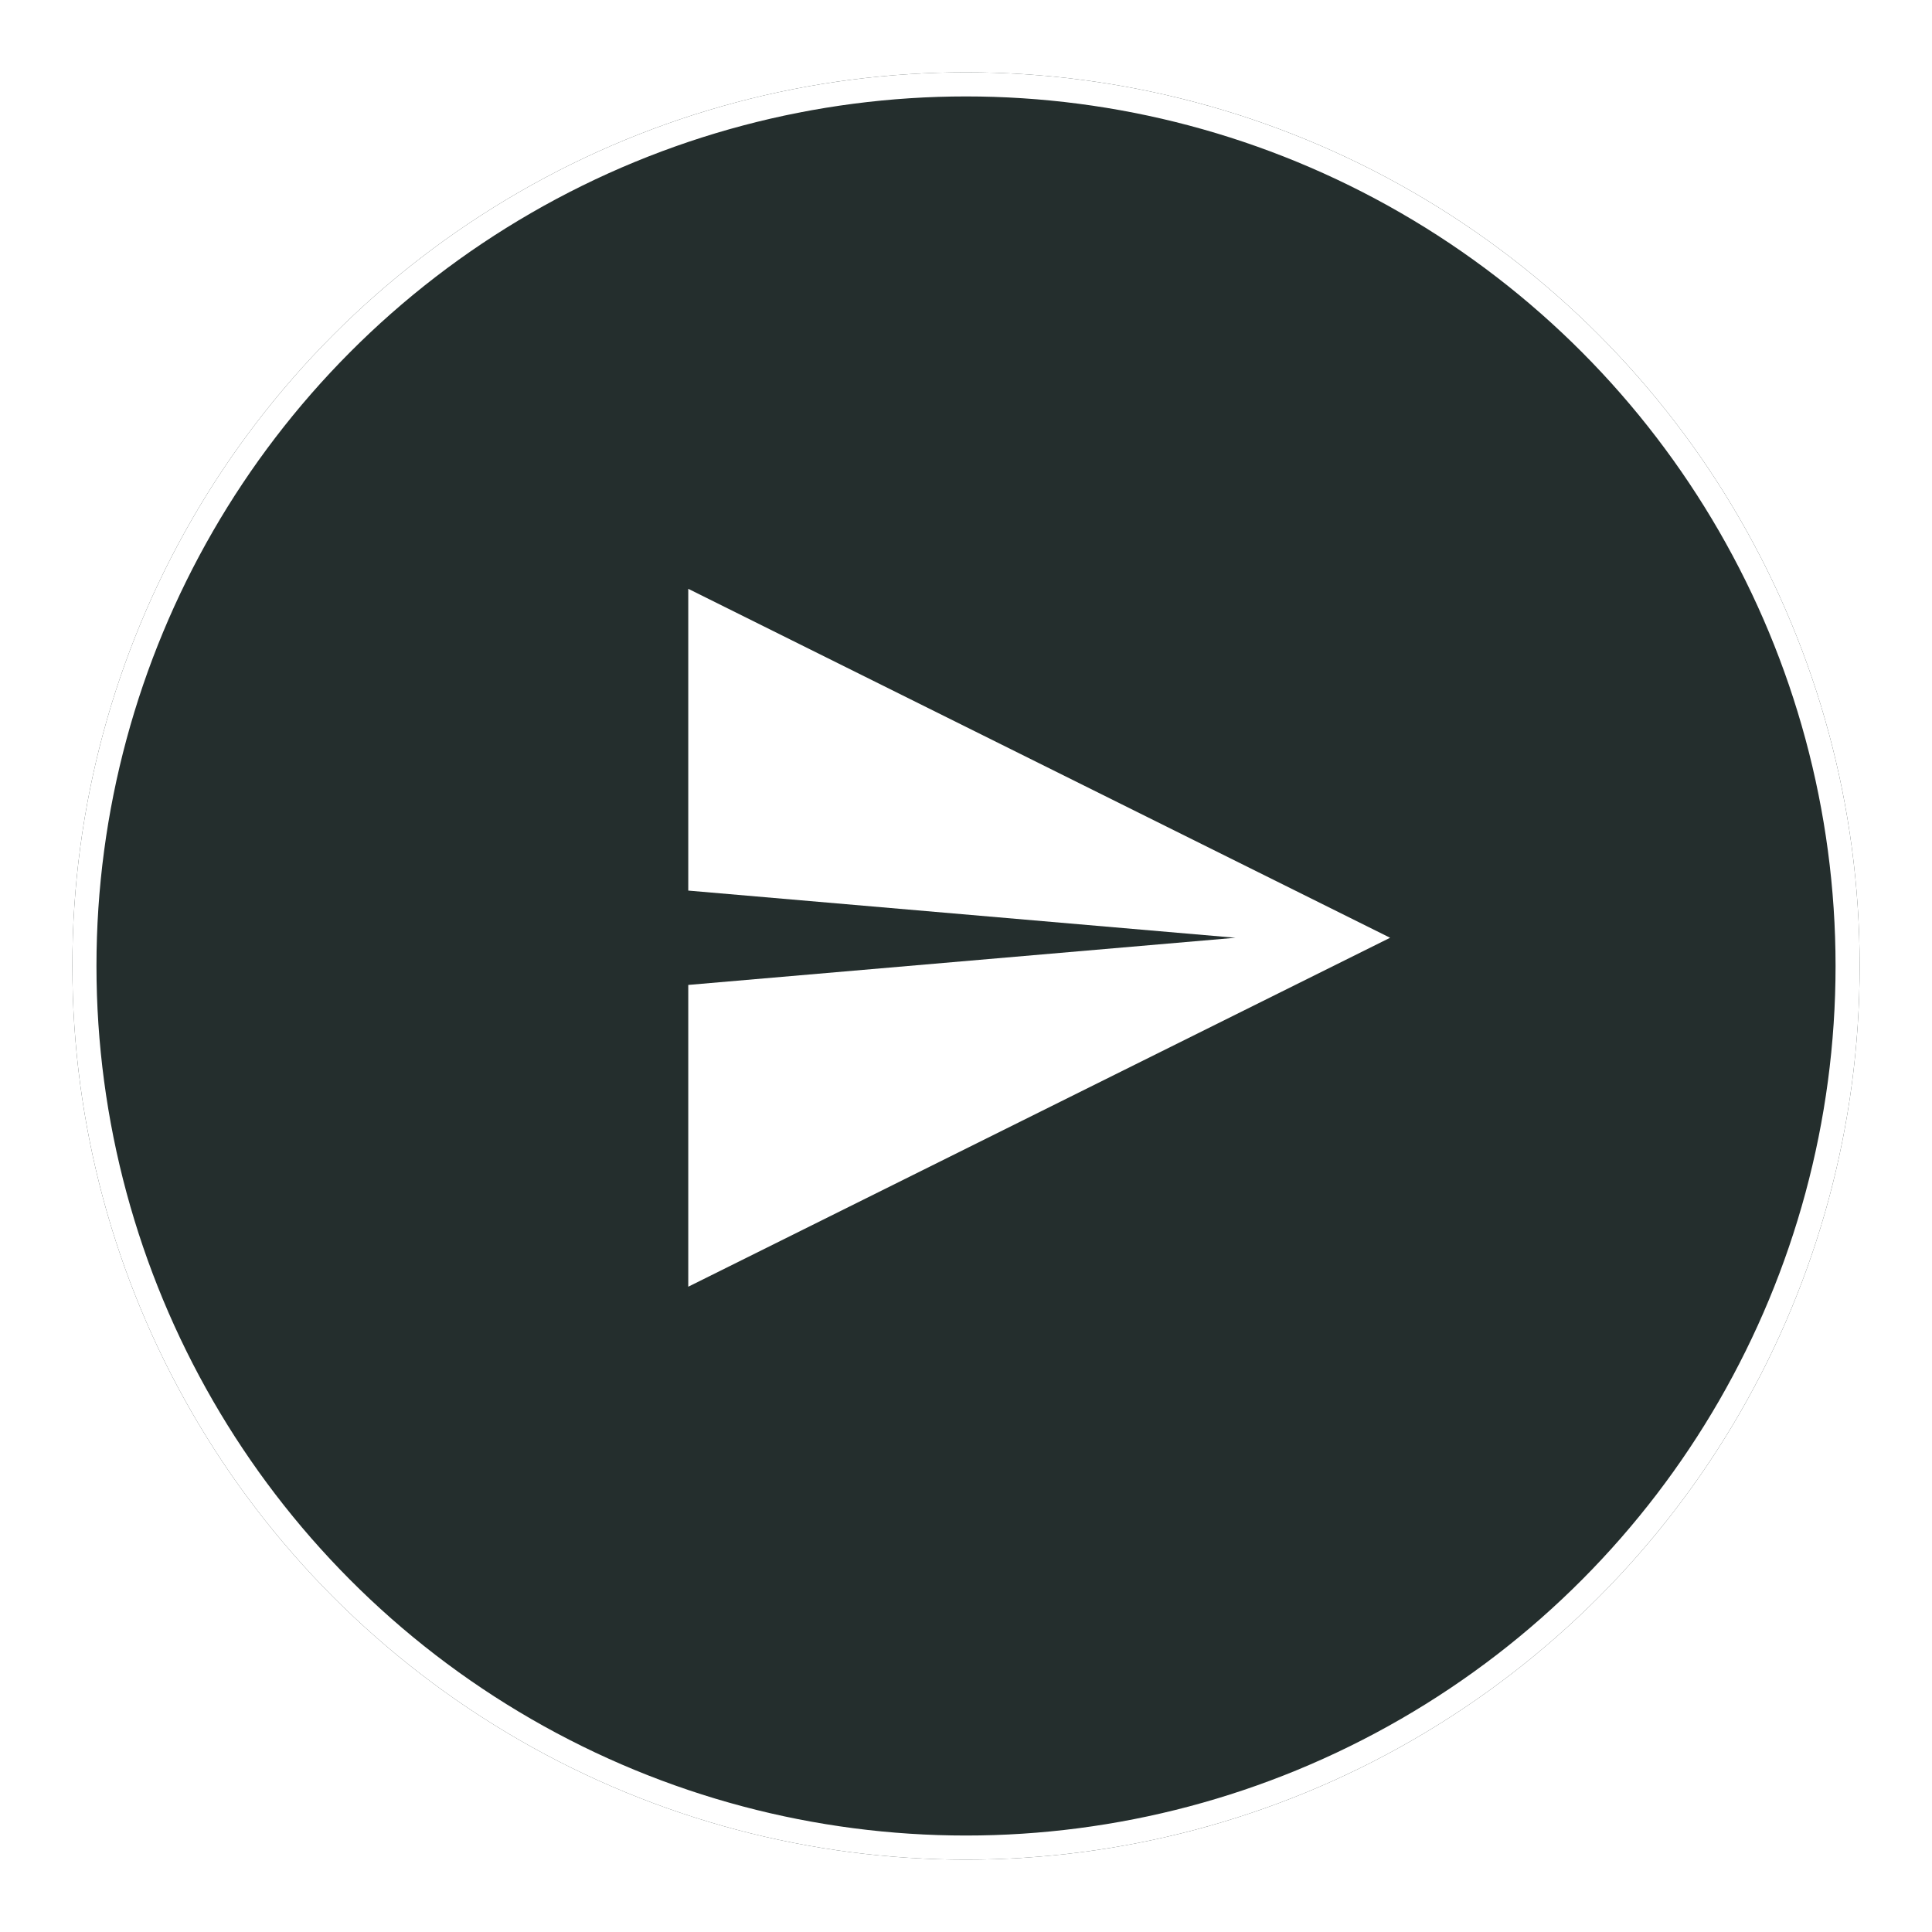 <svg xmlns="http://www.w3.org/2000/svg" xmlns:xlink="http://www.w3.org/1999/xlink" width="240.361" height="240.362" viewBox="0 0 240.361 240.362">
  <defs>
    <filter id="Ellipse_10" x="0" y="0" width="240.361" height="240.362" filterUnits="userSpaceOnUse">
      <feOffset dy="3" input="SourceAlpha"/>
      <feGaussianBlur stdDeviation="3" result="blur"/>
      <feFlood flood-opacity="0.161"/>
      <feComposite operator="in" in2="blur"/>
      <feComposite in="SourceGraphic"/>
    </filter>
  </defs>
  <g id="Group_9" data-name="Group 9" transform="translate(-3220.139 -14048.983)">
    <g transform="matrix(1, 0, 0, 1, 3220.14, 14048.98)" filter="url(#Ellipse_10)">
      <g id="Ellipse_10-2" data-name="Ellipse 10" transform="translate(9 6)" fill="#242e2d" stroke="#fff" stroke-width="3">
        <ellipse cx="111.181" cy="111.181" rx="111.181" ry="111.181" stroke="none"/>
        <ellipse cx="111.181" cy="111.181" rx="109.681" ry="109.681" fill="none"/>
      </g>
    </g>
    <path id="Send" d="M1618.67,1026.877V989.332l87.318,43.413-87.318,43.414v-37.546l68.078-5.868Z" transform="translate(1687.096 13132.905)" fill="#fff" fill-rule="evenodd"/>
  </g>
</svg>
